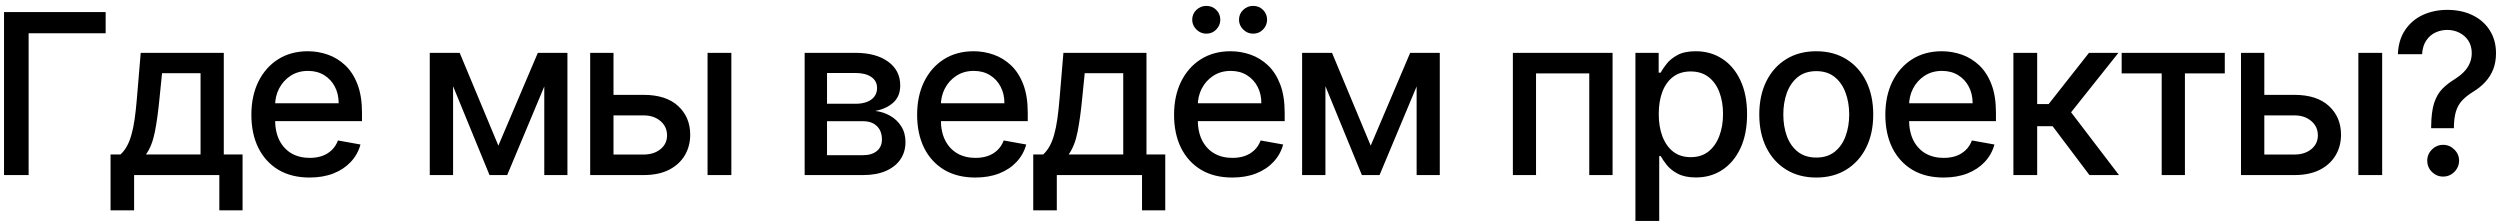 <?xml version="1.0" encoding="UTF-8"?> <svg xmlns="http://www.w3.org/2000/svg" width="357" height="32" viewBox="0 0 357 32" fill="none"><path d="M15.087 1.727V4.75H4.087V25H0.576V1.727H15.087ZM15.787 30.034V22.057H17.207C17.571 21.724 17.878 21.326 18.128 20.864C18.386 20.401 18.601 19.852 18.776 19.216C18.957 18.579 19.109 17.837 19.23 16.989C19.351 16.133 19.457 15.155 19.548 14.057L20.094 7.545H31.957V22.057H34.639V30.034H31.321V25H19.151V30.034H15.787ZM20.844 22.057H28.639V10.454H23.139L22.776 14.057C22.601 15.89 22.382 17.481 22.117 18.829C21.851 20.171 21.427 21.246 20.844 22.057ZM44.203 25.352C42.483 25.352 41.002 24.985 39.76 24.25C38.525 23.508 37.571 22.466 36.896 21.125C36.23 19.776 35.896 18.197 35.896 16.386C35.896 14.598 36.23 13.023 36.896 11.659C37.571 10.296 38.51 9.231 39.714 8.466C40.927 7.701 42.343 7.318 43.964 7.318C44.949 7.318 45.904 7.481 46.828 7.807C47.752 8.133 48.582 8.644 49.317 9.341C50.052 10.038 50.631 10.943 51.055 12.057C51.48 13.163 51.692 14.508 51.692 16.091V17.296H37.817V14.75H48.362C48.362 13.856 48.18 13.064 47.817 12.375C47.453 11.678 46.942 11.129 46.283 10.727C45.631 10.326 44.866 10.125 43.987 10.125C43.033 10.125 42.199 10.36 41.487 10.829C40.783 11.292 40.237 11.898 39.851 12.648C39.472 13.39 39.283 14.197 39.283 15.068V17.057C39.283 18.224 39.487 19.216 39.896 20.034C40.313 20.852 40.892 21.477 41.635 21.909C42.377 22.333 43.245 22.546 44.237 22.546C44.881 22.546 45.468 22.454 45.998 22.273C46.529 22.083 46.987 21.803 47.373 21.432C47.76 21.061 48.055 20.602 48.26 20.057L51.476 20.636C51.218 21.583 50.756 22.413 50.089 23.125C49.43 23.829 48.601 24.379 47.601 24.773C46.608 25.159 45.476 25.352 44.203 25.352ZM71.166 20.796L76.802 7.545H79.734L72.427 25H69.904L62.745 7.545H65.643L71.166 20.796ZM64.7 7.545V25H61.37V7.545H64.7ZM77.723 25V7.545H81.029V25H77.723ZM86.835 13.546H91.903C94.039 13.546 95.683 14.076 96.835 15.136C97.986 16.197 98.562 17.564 98.562 19.239C98.562 20.329 98.304 21.311 97.789 22.182C97.274 23.053 96.52 23.742 95.528 24.25C94.535 24.75 93.327 25 91.903 25H84.278V7.545H87.607V22.068H91.903C92.88 22.068 93.683 21.814 94.312 21.307C94.941 20.792 95.255 20.136 95.255 19.341C95.255 18.5 94.941 17.814 94.312 17.284C93.683 16.746 92.88 16.477 91.903 16.477H86.835V13.546ZM101.039 25V7.545H104.437V25H101.039ZM114.905 25V7.545H122.144C124.114 7.545 125.674 7.966 126.826 8.807C127.977 9.64 128.553 10.773 128.553 12.204C128.553 13.227 128.227 14.038 127.576 14.636C126.924 15.235 126.061 15.636 124.985 15.841C125.765 15.932 126.481 16.167 127.133 16.546C127.784 16.917 128.307 17.417 128.701 18.046C129.102 18.674 129.303 19.424 129.303 20.296C129.303 21.22 129.064 22.038 128.587 22.75C128.11 23.454 127.417 24.008 126.508 24.409C125.606 24.803 124.519 25 123.246 25H114.905ZM118.099 22.159H123.246C124.087 22.159 124.746 21.958 125.224 21.557C125.701 21.155 125.939 20.61 125.939 19.921C125.939 19.11 125.701 18.474 125.224 18.011C124.746 17.542 124.087 17.307 123.246 17.307H118.099V22.159ZM118.099 14.818H122.178C122.814 14.818 123.36 14.727 123.814 14.546C124.277 14.364 124.629 14.106 124.871 13.773C125.121 13.432 125.246 13.03 125.246 12.568C125.246 11.894 124.97 11.367 124.417 10.989C123.864 10.61 123.106 10.421 122.144 10.421H118.099V14.818ZM139.273 25.352C137.553 25.352 136.072 24.985 134.83 24.25C133.595 23.508 132.64 22.466 131.966 21.125C131.3 19.776 130.966 18.197 130.966 16.386C130.966 14.598 131.3 13.023 131.966 11.659C132.64 10.296 133.58 9.231 134.784 8.466C135.997 7.701 137.413 7.318 139.034 7.318C140.019 7.318 140.974 7.481 141.898 7.807C142.822 8.133 143.652 8.644 144.387 9.341C145.122 10.038 145.701 10.943 146.125 12.057C146.55 13.163 146.762 14.508 146.762 16.091V17.296H132.887V14.75H143.432C143.432 13.856 143.25 13.064 142.887 12.375C142.523 11.678 142.012 11.129 141.353 10.727C140.701 10.326 139.936 10.125 139.057 10.125C138.103 10.125 137.269 10.36 136.557 10.829C135.853 11.292 135.307 11.898 134.921 12.648C134.542 13.39 134.353 14.197 134.353 15.068V17.057C134.353 18.224 134.557 19.216 134.966 20.034C135.383 20.852 135.962 21.477 136.705 21.909C137.447 22.333 138.315 22.546 139.307 22.546C139.951 22.546 140.538 22.454 141.069 22.273C141.599 22.083 142.057 21.803 142.444 21.432C142.83 21.061 143.125 20.602 143.33 20.057L146.546 20.636C146.288 21.583 145.826 22.413 145.159 23.125C144.5 23.829 143.671 24.379 142.671 24.773C141.678 25.159 140.546 25.352 139.273 25.352ZM147.547 30.034V22.057H148.967C149.331 21.724 149.638 21.326 149.888 20.864C150.146 20.401 150.361 19.852 150.536 19.216C150.717 18.579 150.869 17.837 150.99 16.989C151.111 16.133 151.217 15.155 151.308 14.057L151.854 7.545H163.717V22.057H166.399V30.034H163.081V25H150.911V30.034H147.547ZM152.604 22.057H160.399V10.454H154.899L154.536 14.057C154.361 15.89 154.142 17.481 153.877 18.829C153.611 20.171 153.187 21.246 152.604 22.057ZM175.963 25.352C174.243 25.352 172.762 24.985 171.52 24.25C170.285 23.508 169.33 22.466 168.656 21.125C167.99 19.776 167.656 18.197 167.656 16.386C167.656 14.598 167.99 13.023 168.656 11.659C169.33 10.296 170.27 9.231 171.474 8.466C172.687 7.701 174.103 7.318 175.724 7.318C176.709 7.318 177.664 7.481 178.588 7.807C179.512 8.133 180.342 8.644 181.077 9.341C181.812 10.038 182.391 10.943 182.815 12.057C183.24 13.163 183.452 14.508 183.452 16.091V17.296H169.577V14.75H180.122C180.122 13.856 179.94 13.064 179.577 12.375C179.213 11.678 178.702 11.129 178.043 10.727C177.391 10.326 176.626 10.125 175.747 10.125C174.793 10.125 173.959 10.36 173.247 10.829C172.543 11.292 171.997 11.898 171.611 12.648C171.232 13.39 171.043 14.197 171.043 15.068V17.057C171.043 18.224 171.247 19.216 171.656 20.034C172.073 20.852 172.652 21.477 173.395 21.909C174.137 22.333 175.005 22.546 175.997 22.546C176.641 22.546 177.228 22.454 177.759 22.273C178.289 22.083 178.747 21.803 179.134 21.432C179.52 21.061 179.815 20.602 180.02 20.057L183.236 20.636C182.978 21.583 182.516 22.413 181.849 23.125C181.19 23.829 180.361 24.379 179.361 24.773C178.368 25.159 177.236 25.352 175.963 25.352ZM172.259 4.807C171.721 4.807 171.251 4.61 170.849 4.216C170.448 3.814 170.247 3.352 170.247 2.83C170.247 2.261 170.448 1.788 170.849 1.409C171.251 1.03 171.721 0.841 172.259 0.841C172.827 0.841 173.3 1.03 173.679 1.409C174.065 1.788 174.259 2.261 174.259 2.83C174.259 3.352 174.065 3.814 173.679 4.216C173.3 4.61 172.827 4.807 172.259 4.807ZM178.94 4.807C178.402 4.807 177.933 4.61 177.531 4.216C177.13 3.814 176.929 3.352 176.929 2.83C176.929 2.261 177.13 1.788 177.531 1.409C177.933 1.03 178.402 0.841 178.94 0.841C179.509 0.841 179.982 1.03 180.361 1.409C180.747 1.788 180.94 2.261 180.94 2.83C180.94 3.352 180.747 3.814 180.361 4.216C179.982 4.61 179.509 4.807 178.94 4.807ZM195.737 20.796L201.373 7.545H204.305L196.998 25H194.476L187.317 7.545H190.214L195.737 20.796ZM189.271 7.545V25H185.942V7.545H189.271ZM202.294 25V7.545H205.601V25H202.294ZM216.038 25V7.545H230.276V25H226.947V10.477H219.345V25H216.038ZM233.539 31.546V7.545H236.857V10.375H237.141C237.338 10.011 237.622 9.591 237.994 9.114C238.365 8.636 238.88 8.22 239.539 7.864C240.198 7.5 241.069 7.318 242.153 7.318C243.562 7.318 244.819 7.674 245.925 8.386C247.032 9.098 247.899 10.125 248.528 11.466C249.164 12.807 249.482 14.421 249.482 16.307C249.482 18.193 249.168 19.811 248.539 21.159C247.91 22.5 247.047 23.534 245.948 24.261C244.85 24.981 243.596 25.341 242.187 25.341C241.126 25.341 240.259 25.163 239.585 24.807C238.918 24.451 238.395 24.034 238.016 23.557C237.638 23.079 237.346 22.655 237.141 22.284H236.937V31.546H233.539ZM236.869 16.273C236.869 17.5 237.047 18.576 237.403 19.5C237.759 20.424 238.274 21.148 238.948 21.671C239.622 22.186 240.448 22.443 241.425 22.443C242.441 22.443 243.289 22.174 243.971 21.636C244.653 21.091 245.168 20.352 245.516 19.421C245.872 18.489 246.05 17.439 246.05 16.273C246.05 15.121 245.876 14.087 245.528 13.171C245.187 12.254 244.672 11.53 243.982 11C243.3 10.47 242.448 10.204 241.425 10.204C240.441 10.204 239.607 10.458 238.925 10.966C238.251 11.473 237.74 12.182 237.391 13.091C237.043 14 236.869 15.061 236.869 16.273ZM259.361 25.352C257.725 25.352 256.297 24.977 255.077 24.227C253.858 23.477 252.911 22.428 252.236 21.079C251.562 19.731 251.225 18.155 251.225 16.352C251.225 14.542 251.562 12.958 252.236 11.602C252.911 10.246 253.858 9.193 255.077 8.443C256.297 7.693 257.725 7.318 259.361 7.318C260.998 7.318 262.426 7.693 263.645 8.443C264.865 9.193 265.812 10.246 266.486 11.602C267.161 12.958 267.498 14.542 267.498 16.352C267.498 18.155 267.161 19.731 266.486 21.079C265.812 22.428 264.865 23.477 263.645 24.227C262.426 24.977 260.998 25.352 259.361 25.352ZM259.373 22.5C260.433 22.5 261.312 22.22 262.009 21.659C262.706 21.099 263.221 20.352 263.555 19.421C263.895 18.489 264.066 17.462 264.066 16.341C264.066 15.227 263.895 14.204 263.555 13.273C263.221 12.333 262.706 11.579 262.009 11.011C261.312 10.443 260.433 10.159 259.373 10.159C258.305 10.159 257.418 10.443 256.714 11.011C256.017 11.579 255.498 12.333 255.157 13.273C254.823 14.204 254.657 15.227 254.657 16.341C254.657 17.462 254.823 18.489 255.157 19.421C255.498 20.352 256.017 21.099 256.714 21.659C257.418 22.22 258.305 22.5 259.373 22.5ZM277.533 25.352C275.813 25.352 274.332 24.985 273.09 24.25C271.855 23.508 270.9 22.466 270.226 21.125C269.56 19.776 269.226 18.197 269.226 16.386C269.226 14.598 269.56 13.023 270.226 11.659C270.9 10.296 271.84 9.231 273.044 8.466C274.257 7.701 275.673 7.318 277.294 7.318C278.279 7.318 279.234 7.481 280.158 7.807C281.082 8.133 281.912 8.644 282.647 9.341C283.382 10.038 283.961 10.943 284.385 12.057C284.81 13.163 285.022 14.508 285.022 16.091V17.296H271.147V14.75H281.692C281.692 13.856 281.51 13.064 281.147 12.375C280.783 11.678 280.272 11.129 279.613 10.727C278.961 10.326 278.196 10.125 277.317 10.125C276.363 10.125 275.529 10.36 274.817 10.829C274.113 11.292 273.567 11.898 273.181 12.648C272.802 13.39 272.613 14.197 272.613 15.068V17.057C272.613 18.224 272.817 19.216 273.226 20.034C273.643 20.852 274.222 21.477 274.965 21.909C275.707 22.333 276.575 22.546 277.567 22.546C278.211 22.546 278.798 22.454 279.329 22.273C279.859 22.083 280.317 21.803 280.704 21.432C281.09 21.061 281.385 20.602 281.59 20.057L284.806 20.636C284.548 21.583 284.086 22.413 283.419 23.125C282.76 23.829 281.931 24.379 280.931 24.773C279.938 25.159 278.806 25.352 277.533 25.352ZM287.512 25V7.545H290.909V14.864H292.546L298.307 7.545H302.512L295.75 16.034L302.591 25H298.375L293.114 18.023H290.909V25H287.512ZM302.973 10.477V7.545H317.7V10.477H312.007V25H308.689V10.477H302.973ZM322.571 13.546H327.639C329.775 13.546 331.419 14.076 332.571 15.136C333.722 16.197 334.298 17.564 334.298 19.239C334.298 20.329 334.041 21.311 333.525 22.182C333.01 23.053 332.256 23.742 331.264 24.25C330.272 24.75 329.063 25 327.639 25H320.014V7.545H323.344V22.068H327.639C328.616 22.068 329.419 21.814 330.048 21.307C330.677 20.792 330.991 20.136 330.991 19.341C330.991 18.5 330.677 17.814 330.048 17.284C329.419 16.746 328.616 16.477 327.639 16.477H322.571V13.546ZM336.775 25V7.545H340.173V25H336.775ZM347.169 18.307V18.091C347.184 16.682 347.324 15.561 347.589 14.727C347.862 13.894 348.248 13.22 348.748 12.704C349.248 12.189 349.851 11.72 350.555 11.296C351.01 11.008 351.419 10.686 351.782 10.329C352.146 9.973 352.434 9.564 352.646 9.102C352.858 8.64 352.964 8.129 352.964 7.568C352.964 6.894 352.805 6.311 352.487 5.818C352.169 5.326 351.745 4.947 351.214 4.682C350.691 4.409 350.108 4.273 349.464 4.273C348.881 4.273 348.324 4.394 347.794 4.636C347.263 4.879 346.824 5.258 346.476 5.773C346.127 6.28 345.926 6.936 345.873 7.739H342.419C342.472 6.375 342.816 5.223 343.453 4.284C344.089 3.337 344.93 2.621 345.976 2.136C347.029 1.652 348.191 1.409 349.464 1.409C350.858 1.409 352.078 1.67 353.123 2.193C354.169 2.708 354.979 3.432 355.555 4.364C356.138 5.288 356.43 6.367 356.43 7.602C356.43 8.451 356.298 9.216 356.032 9.898C355.767 10.572 355.388 11.174 354.896 11.704C354.411 12.235 353.828 12.704 353.146 13.114C352.502 13.515 351.979 13.932 351.578 14.364C351.184 14.796 350.896 15.307 350.714 15.898C350.532 16.489 350.434 17.22 350.419 18.091V18.307H347.169ZM348.885 25.216C348.263 25.216 347.729 24.996 347.282 24.557C346.835 24.11 346.612 23.572 346.612 22.943C346.612 22.322 346.835 21.792 347.282 21.352C347.729 20.905 348.263 20.682 348.885 20.682C349.498 20.682 350.029 20.905 350.476 21.352C350.93 21.792 351.157 22.322 351.157 22.943C351.157 23.36 351.051 23.742 350.839 24.091C350.635 24.432 350.362 24.704 350.021 24.909C349.68 25.114 349.301 25.216 348.885 25.216Z" fill="black"></path></svg> 